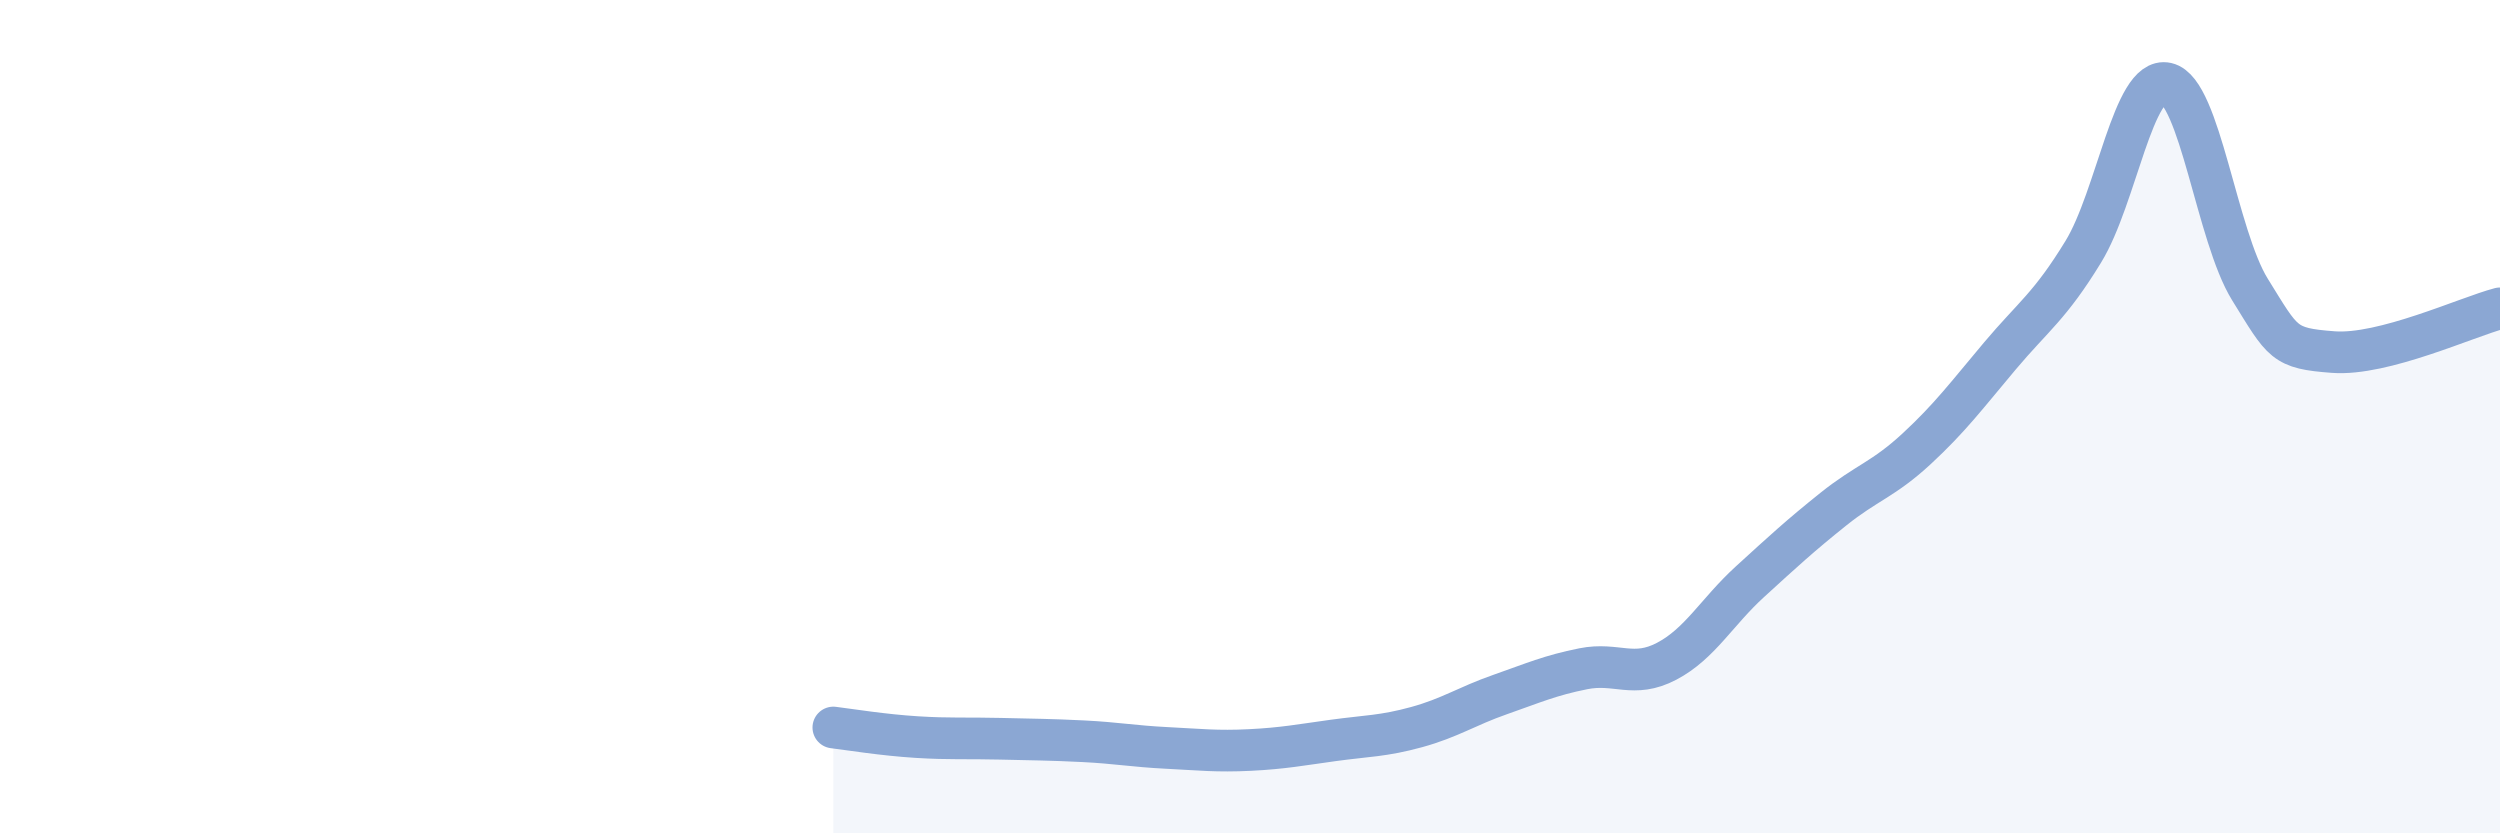 
    <svg width="60" height="20" viewBox="0 0 60 20" xmlns="http://www.w3.org/2000/svg">
      <path
        d="M 20,17.46 C 20.4,17.51 21.2,17.64 22,17.69 C 22.8,17.74 23.2,17.71 24,17.73 C 24.8,17.75 25.2,17.75 26,17.79 C 26.8,17.83 27.2,17.91 28,17.95 C 28.8,17.99 29.2,18.04 30,18 C 30.8,17.96 31.2,17.88 32,17.77 C 32.8,17.66 33.2,17.67 34,17.45 C 34.8,17.23 35.2,16.95 36,16.67 C 36.8,16.39 37.2,16.21 38,16.05 C 38.8,15.89 39.2,16.29 40,15.87 C 40.8,15.45 41.2,14.69 42,13.96 C 42.8,13.23 43.2,12.86 44,12.22 C 44.8,11.58 45.2,11.51 46,10.77 C 46.8,10.03 47.2,9.49 48,8.54 C 48.8,7.59 49.2,7.35 50,6.04 C 50.8,4.73 51.2,1.82 52,2 C 52.8,2.18 53.2,5.66 54,6.95 C 54.8,8.24 54.8,8.36 56,8.45 C 57.2,8.54 59.2,7.61 60,7.4L60 20L20 20Z"
        fill="#8ba7d3"
        opacity="0.1"
        stroke-linecap="round"
        stroke-linejoin="round"
      />
      <path
        d="M 20,17.46 C 20.4,17.51 21.2,17.64 22,17.69 C 22.8,17.74 23.2,17.71 24,17.73 C 24.8,17.75 25.2,17.75 26,17.79 C 26.8,17.83 27.2,17.91 28,17.95 C 28.8,17.99 29.2,18.04 30,18 C 30.8,17.96 31.2,17.88 32,17.77 C 32.8,17.66 33.2,17.67 34,17.45 C 34.8,17.23 35.2,16.95 36,16.67 C 36.8,16.39 37.2,16.21 38,16.05 C 38.8,15.89 39.2,16.29 40,15.87 C 40.8,15.45 41.2,14.69 42,13.96 C 42.8,13.23 43.2,12.86 44,12.22 C 44.8,11.58 45.2,11.51 46,10.77 C 46.8,10.03 47.2,9.49 48,8.54 C 48.8,7.59 49.2,7.35 50,6.04 C 50.8,4.73 51.2,1.82 52,2 C 52.8,2.18 53.2,5.66 54,6.95 C 54.8,8.24 54.8,8.36 56,8.45 C 57.2,8.54 59.2,7.61 60,7.4"
        stroke="#8ba7d3"
        stroke-width="1"
        fill="none"
        stroke-linecap="round"
        stroke-linejoin="round"
      />
    </svg>
  